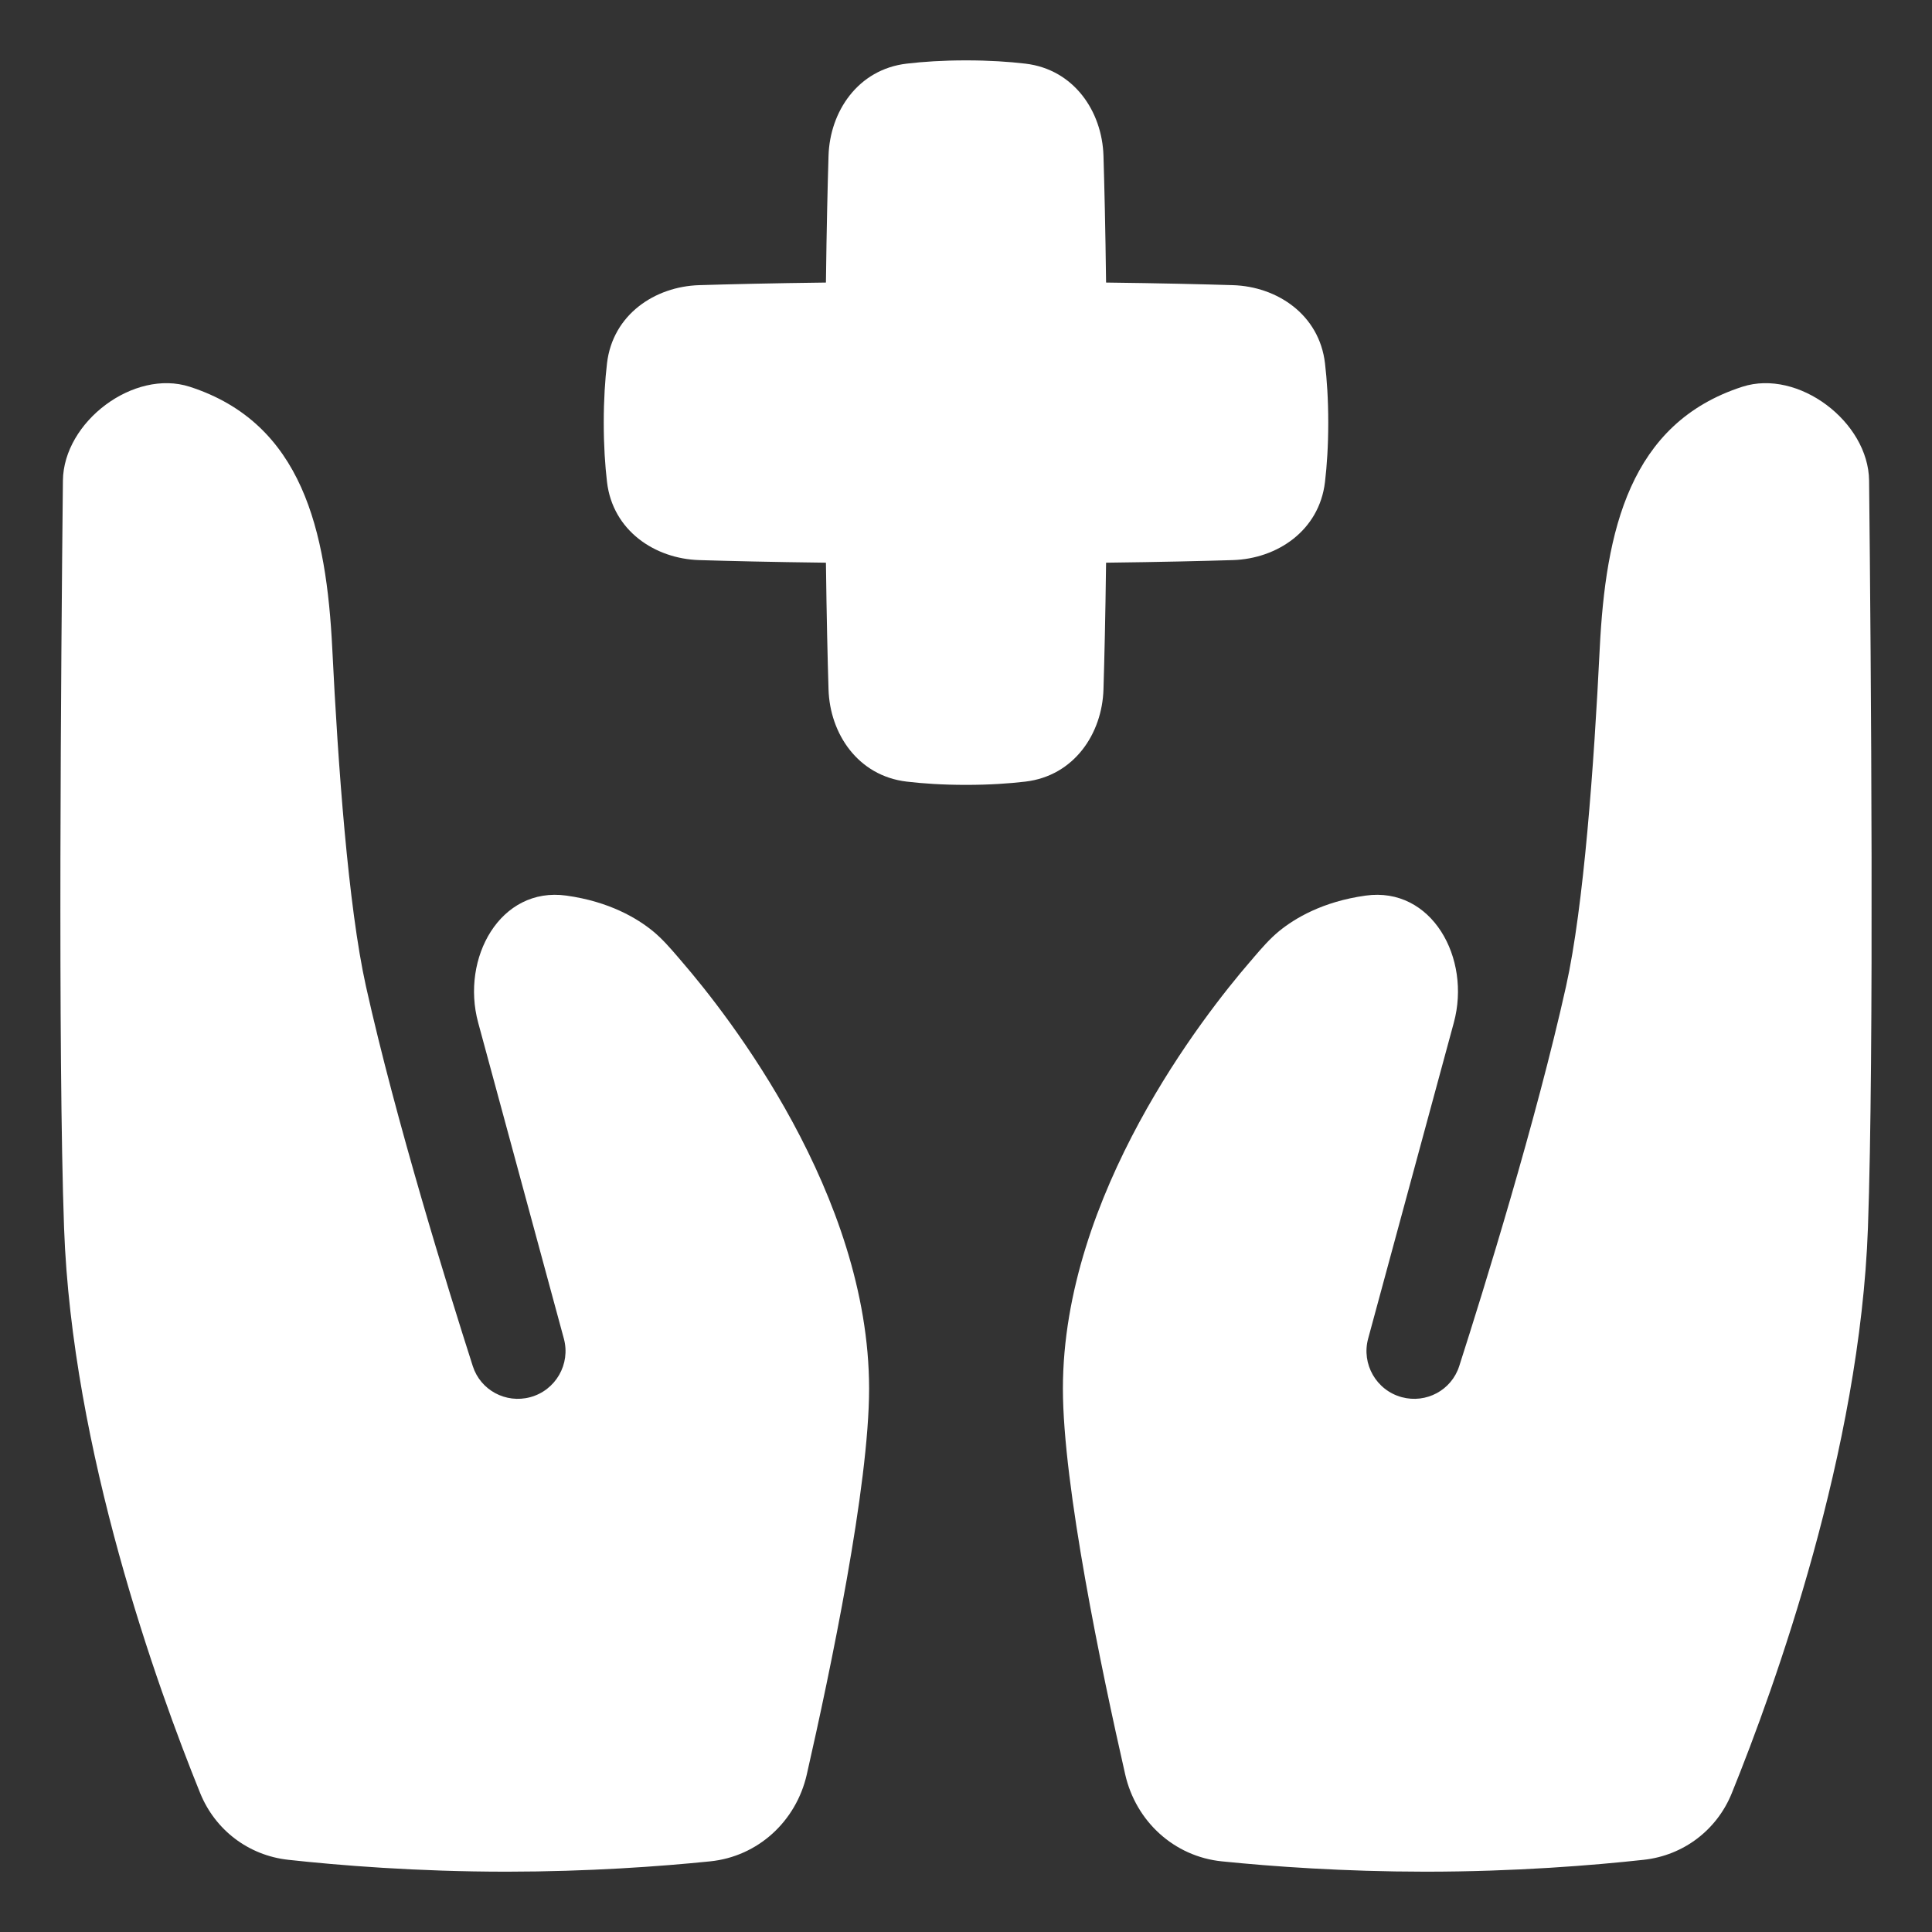 <svg width="32" height="32" viewBox="0 0 32 32" fill="none" xmlns="http://www.w3.org/2000/svg">
<rect x="0" y="0" width="32" height="32" fill="#333333" stroke="none"/>
<path fill-rule="evenodd" clip-rule="evenodd" d="M16 1C15.615 1 15.289 1.022 15.018 1.054C14.209 1.149 13.745 1.849 13.723 2.58C13.708 3.079 13.691 3.773 13.68 4.68C12.773 4.691 12.079 4.708 11.581 4.723C10.849 4.745 10.149 5.209 10.054 6.017C10.022 6.289 10 6.615 10 7C10 7.385 10.022 7.711 10.054 7.983C10.149 8.791 10.849 9.255 11.581 9.277C12.079 9.292 12.773 9.309 13.68 9.32C13.691 10.227 13.708 10.921 13.723 11.419C13.745 12.151 14.209 12.851 15.018 12.946C15.289 12.978 15.615 13 16 13C16.385 13 16.711 12.978 16.983 12.946C17.791 12.851 18.255 12.151 18.277 11.419C18.292 10.921 18.309 10.227 18.32 9.32C19.227 9.309 19.921 9.292 20.419 9.277C21.151 9.255 21.851 8.791 21.946 7.983C21.978 7.711 22 7.385 22 7C22 6.615 21.978 6.289 21.946 6.017C21.851 5.209 21.151 4.745 20.419 4.723C19.921 4.708 19.227 4.691 18.32 4.68C18.309 3.773 18.292 3.079 18.277 2.58C18.255 1.849 17.791 1.149 16.983 1.054C16.711 1.022 16.385 1 16 1ZM20.239 30.83C19.447 30.75 18.814 30.168 18.637 29.391C18.244 27.663 17.605 24.609 17.605 23C17.606 19.783 19.945 16.81 20.704 15.93C20.716 15.917 20.727 15.903 20.739 15.89L20.762 15.862C20.896 15.706 21.03 15.55 21.189 15.42C21.445 15.212 21.905 14.933 22.619 14.834C23.715 14.681 24.37 15.869 24.08 16.938L22.661 22.171C22.546 22.593 22.797 23.029 23.219 23.142C23.623 23.25 24.041 23.026 24.169 22.628C24.58 21.346 25.443 18.564 25.939 16.335C26.232 15.014 26.402 12.669 26.496 10.752C26.593 8.791 26.99 7.01 28.858 6.406C29.785 6.106 30.948 6.987 30.958 7.961C30.99 10.991 31.042 17.45 30.939 20.335C30.807 24.022 29.401 27.93 28.685 29.698C28.438 30.311 27.883 30.732 27.226 30.804C26.385 30.896 25.1 31.001 23.605 31.001C22.255 31 21.075 30.915 20.239 30.83ZM13.363 29.391C13.186 30.168 12.553 30.75 11.761 30.83C10.925 30.915 9.746 31 8.395 31.001C6.9 31.001 5.615 30.896 4.774 30.804C4.117 30.732 3.563 30.311 3.315 29.698C2.599 27.93 1.193 24.022 1.061 20.335C0.958 17.45 1.01 10.991 1.042 7.961C1.052 6.987 2.215 6.106 3.143 6.406C5.01 7.01 5.407 8.791 5.504 10.752C5.598 12.669 5.768 15.014 6.061 16.335C6.557 18.564 7.42 21.346 7.831 22.628C7.959 23.026 8.377 23.25 8.781 23.142C9.204 23.029 9.454 22.593 9.339 22.171L7.92 16.938C7.63 15.869 8.285 14.681 9.381 14.834C10.095 14.933 10.555 15.212 10.811 15.42C10.97 15.55 11.104 15.706 11.238 15.862C11.257 15.885 11.276 15.908 11.296 15.93C12.055 16.81 14.394 19.783 14.395 23C14.395 24.609 13.756 27.663 13.363 29.391Z" fill="white"/>
</svg>

